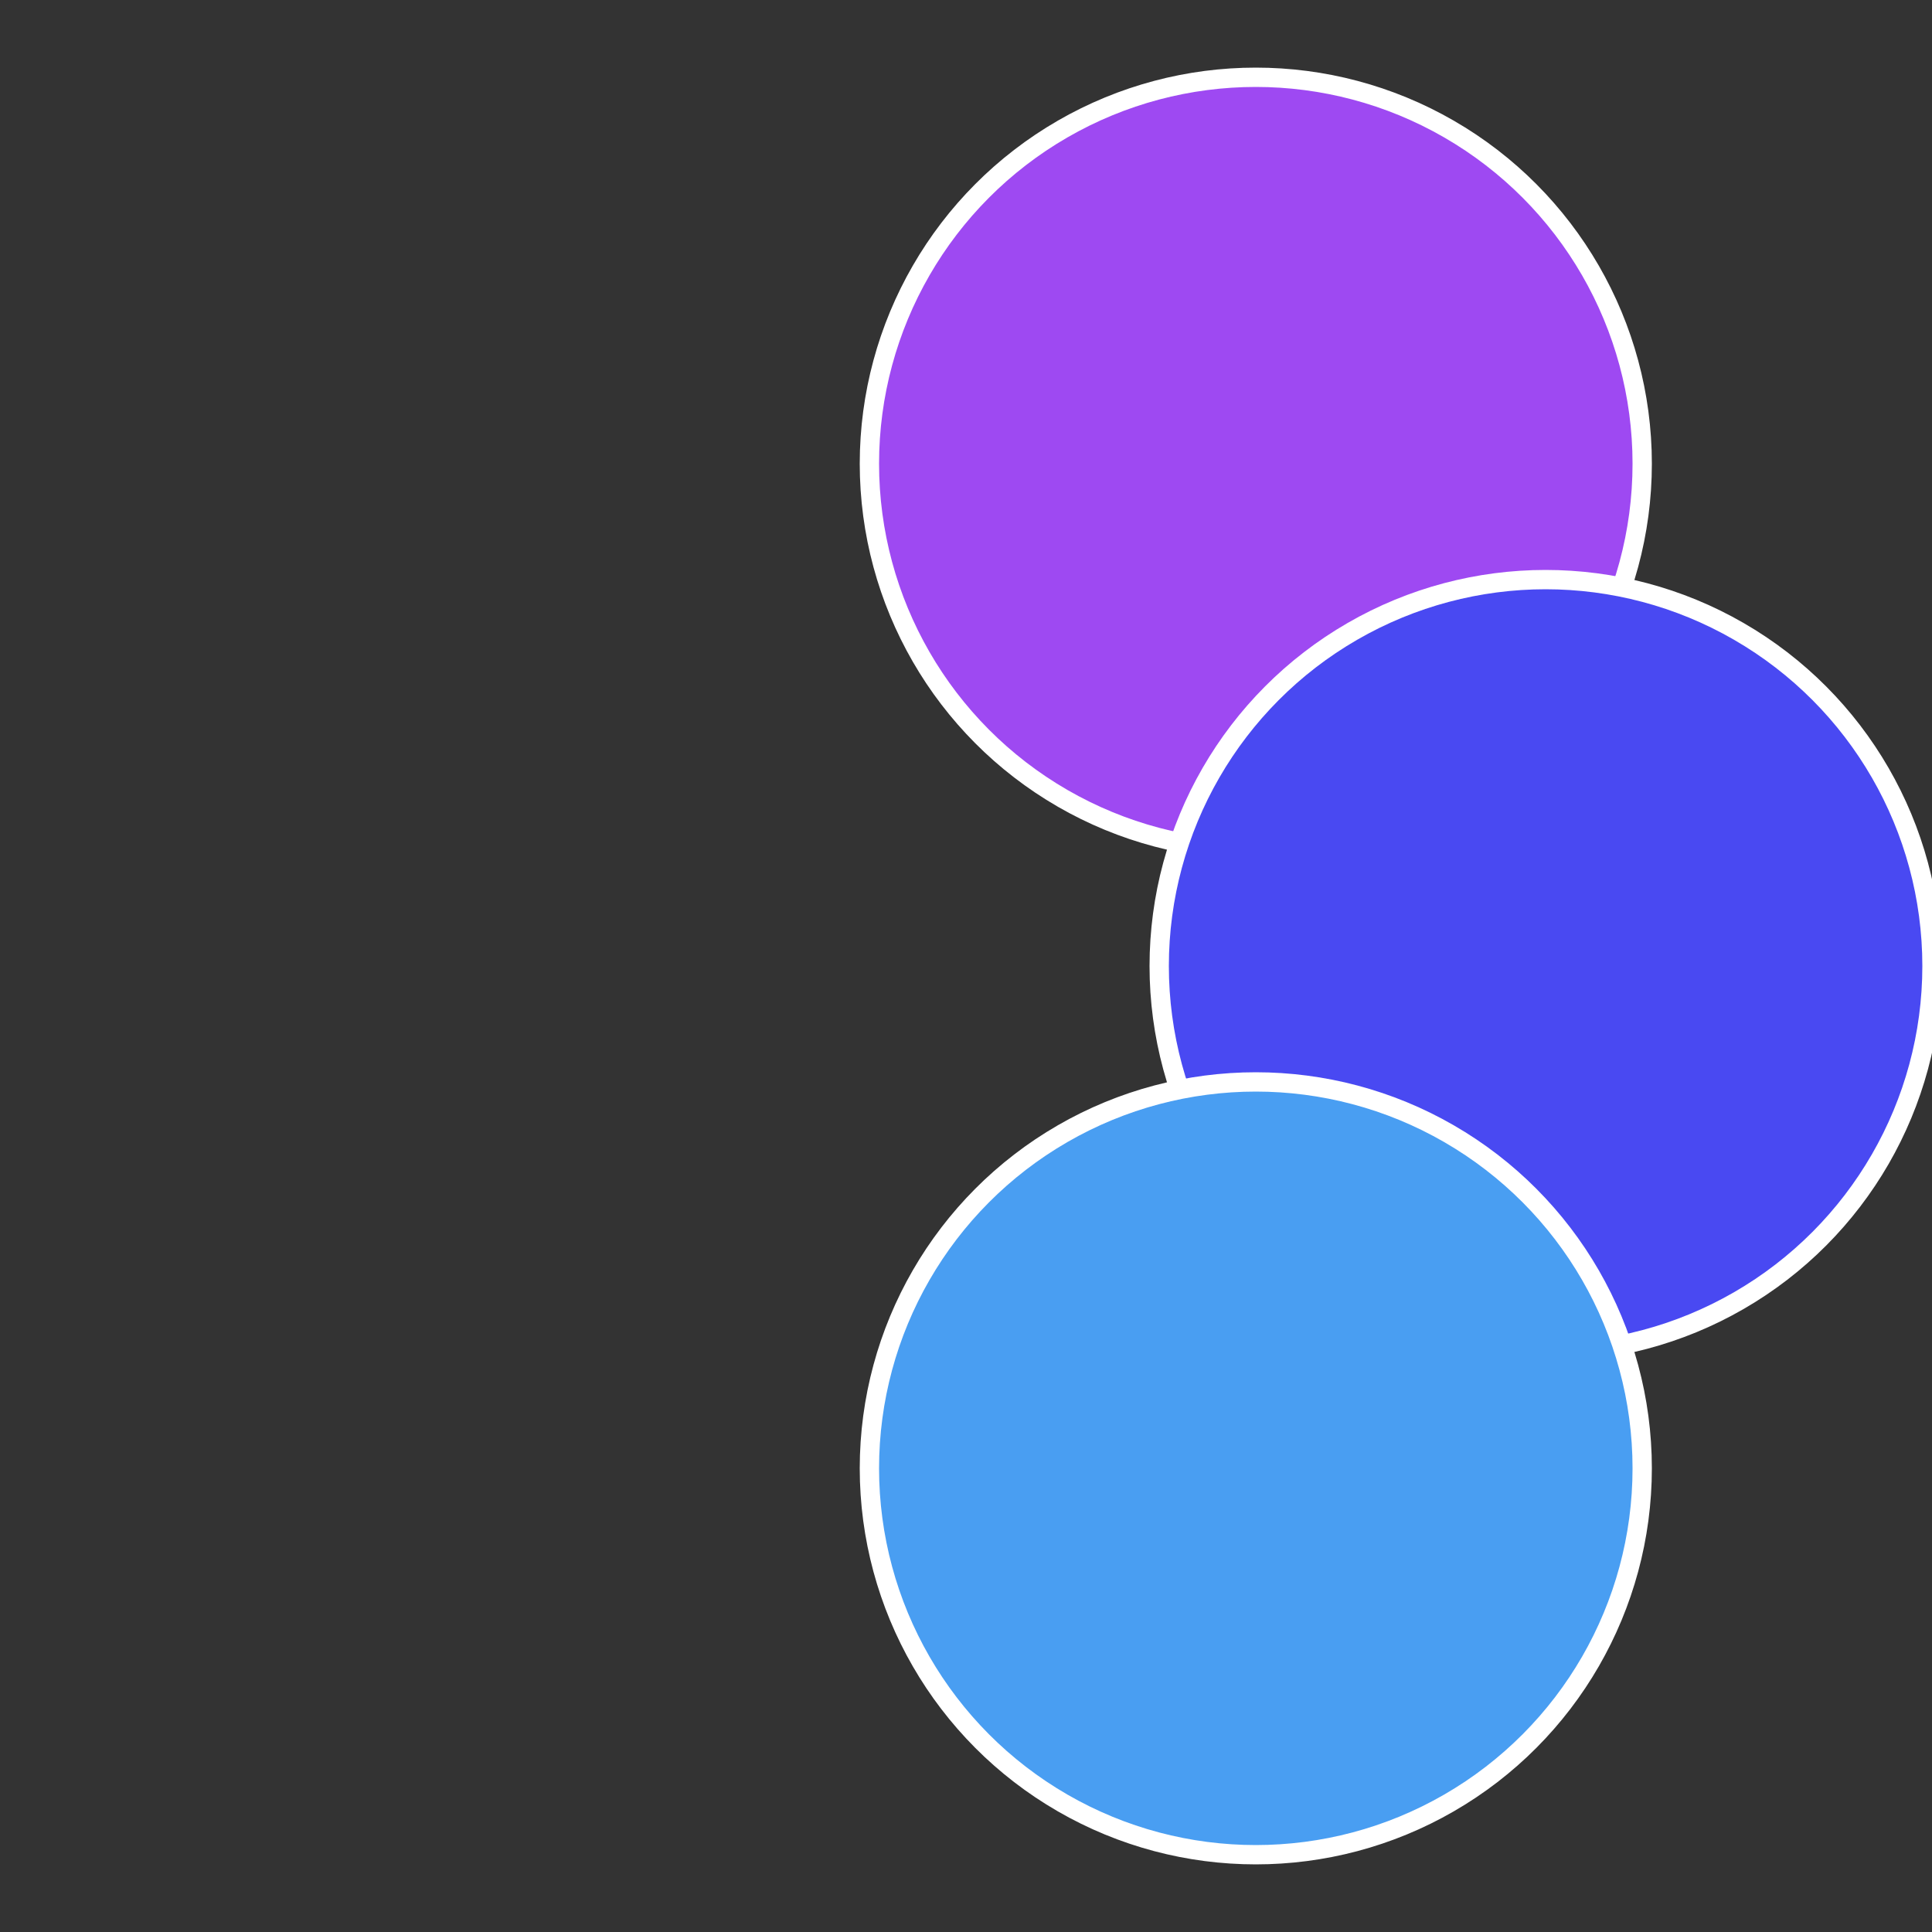 <?xml version="1.0" standalone="no"?>
<svg width="500" height="500" viewBox="-1 -1 2 2" xmlns="http://www.w3.org/2000/svg">
 
                <rect x="-1" y="-1" width="2" height="2" fill="#333333" stroke="none"/>
 
                <circle cx="0.3" cy="-0.52" r="0.4" fill="#9e49f2" stroke="#fff" stroke-width="1%" />
             
                <circle cx="0.6" cy="0" r="0.4" fill="#4949f2" stroke="#fff" stroke-width="1%" />
             
                <circle cx="0.3" cy="0.52" r="0.4" fill="#499ef2" stroke="#fff" stroke-width="1%" />
            </svg>
